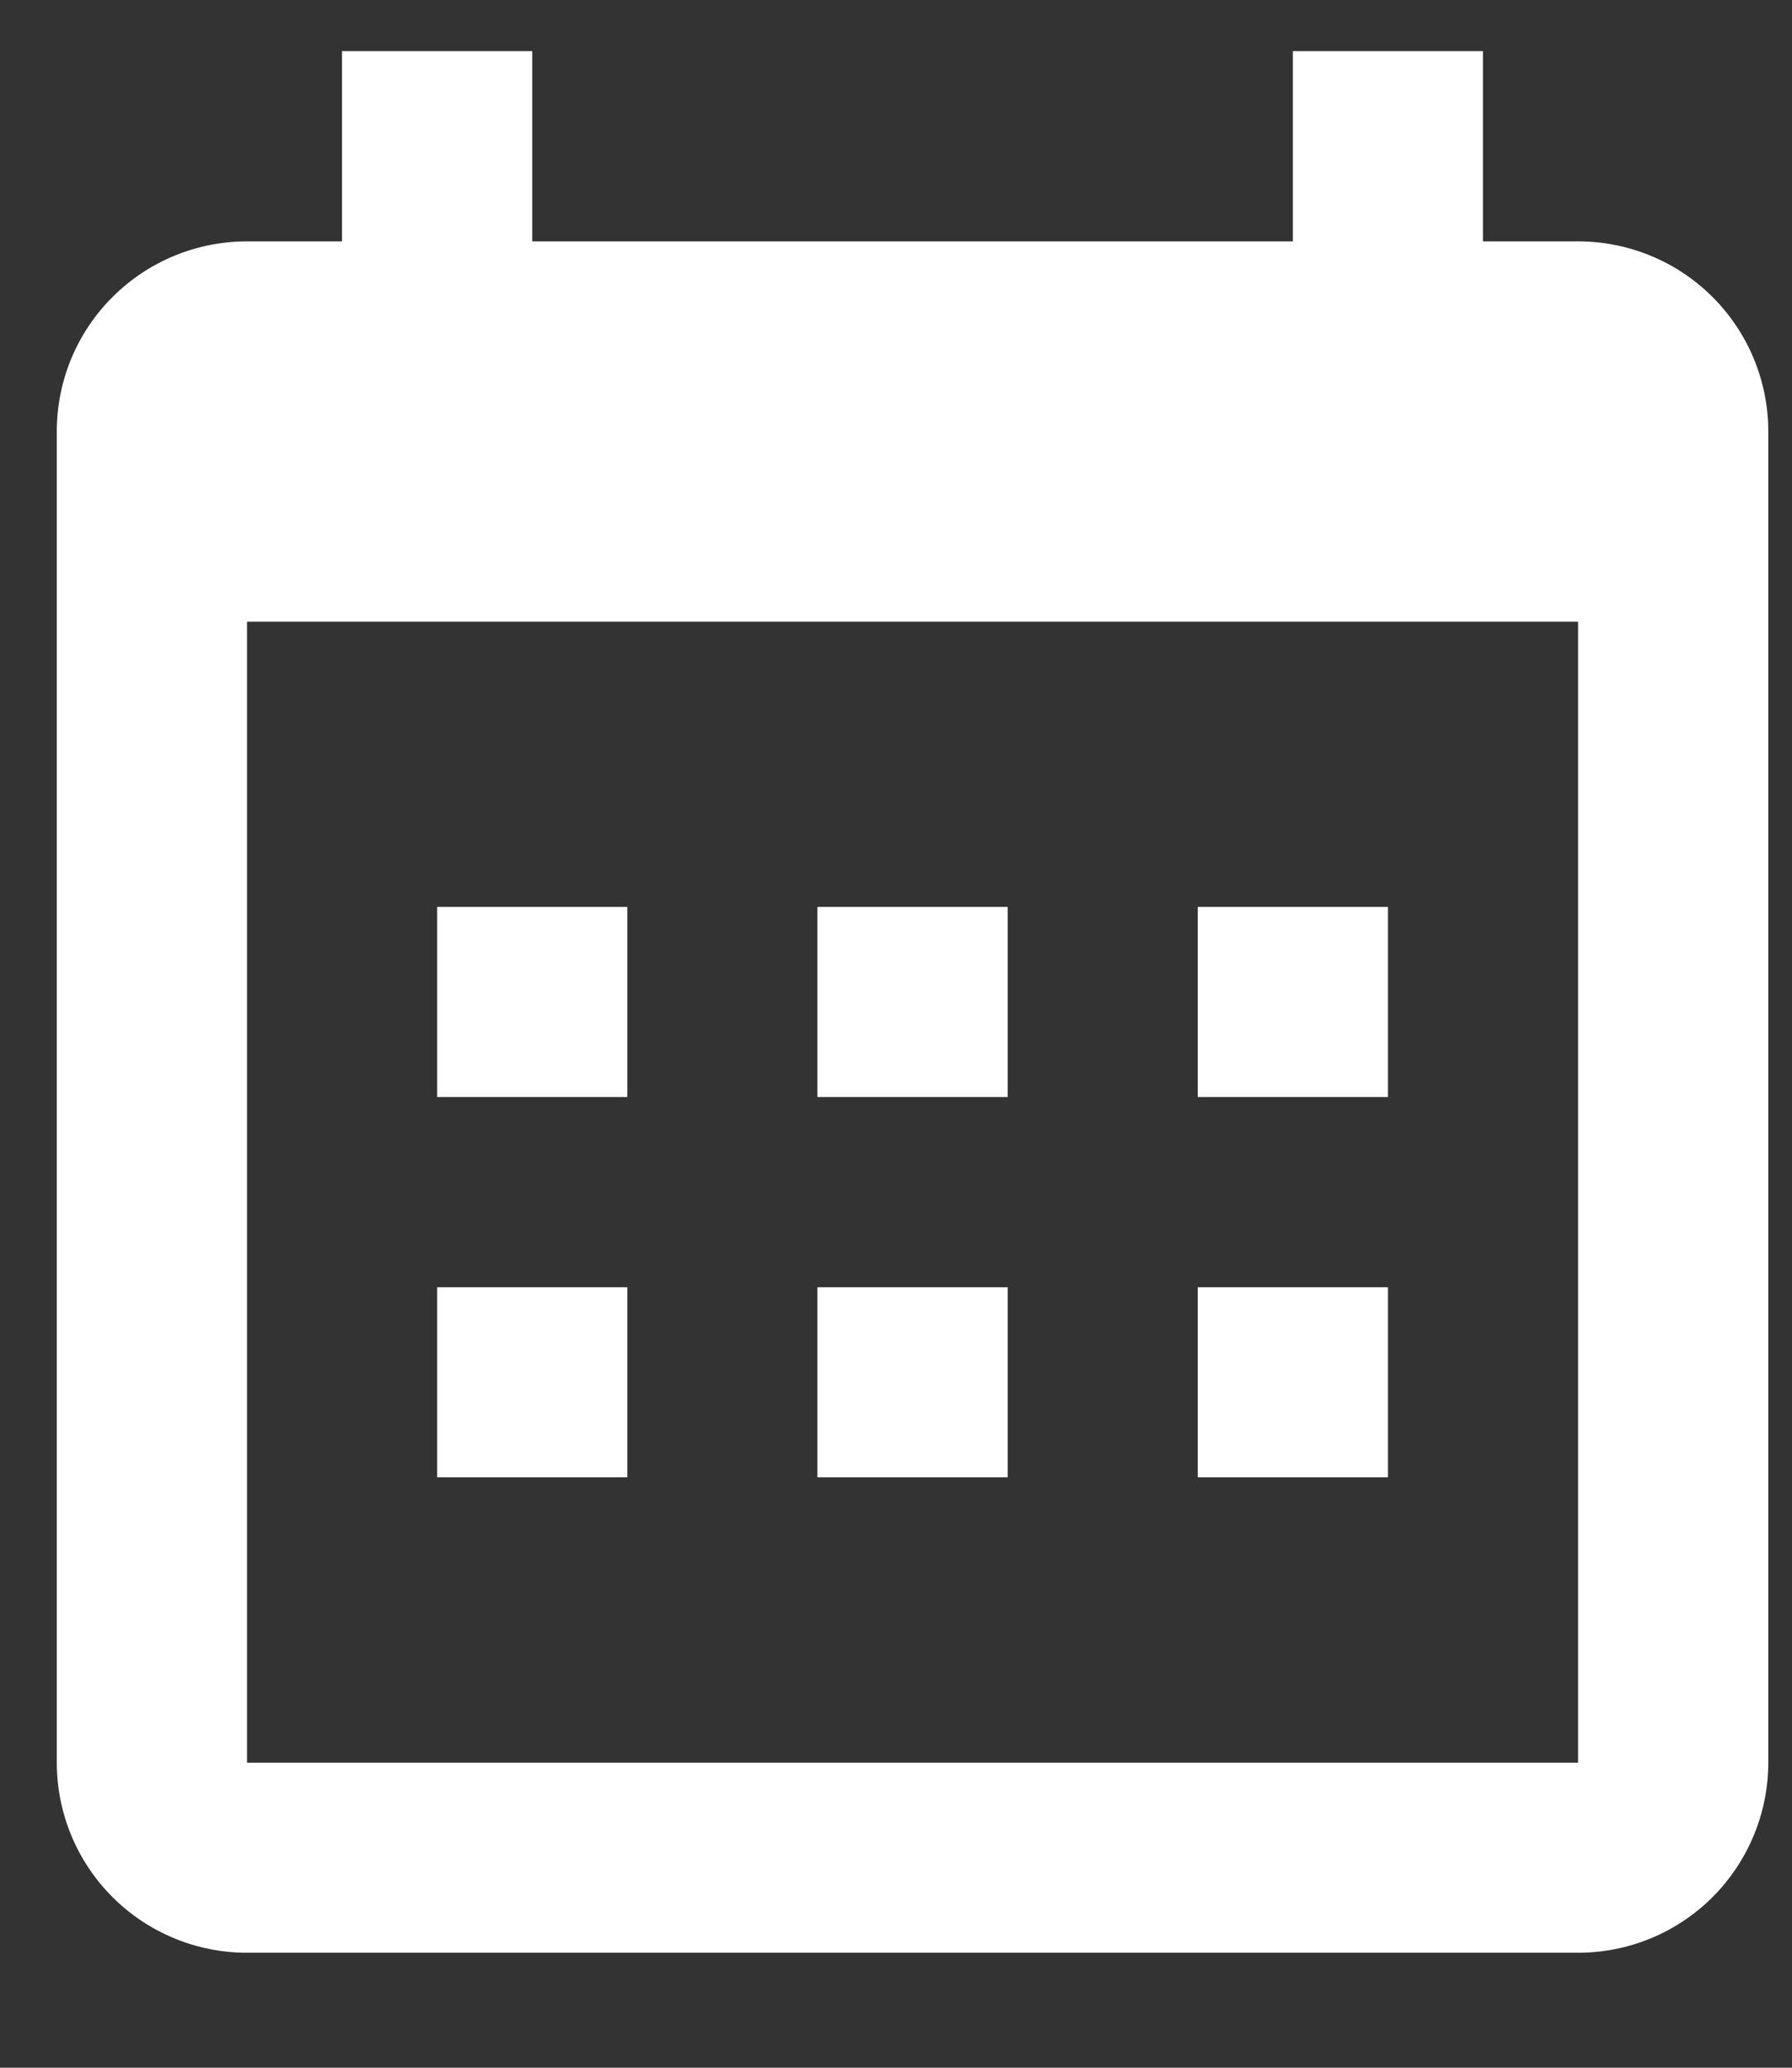 <svg width="13" height="15" viewBox="0 0 13 15" fill="none" xmlns="http://www.w3.org/2000/svg">
<rect x="0" y="0" width="13" height="15" fill="#333333" stroke="none"/>
<path fill-rule="evenodd" clip-rule="evenodd" d="M3.861 1.751H9.379V0.371H10.758V1.751H11.448C11.814 1.751 12.165 1.896 12.424 2.155C12.682 2.413 12.828 2.764 12.828 3.13V12.787C12.828 13.152 12.682 13.503 12.424 13.762C12.165 14.021 11.814 14.166 11.448 14.166H1.792C1.426 14.166 1.075 14.021 0.816 13.762C0.557 13.503 0.412 13.152 0.412 12.787V3.13C0.412 2.764 0.557 2.413 0.816 2.155C1.075 1.896 1.426 1.751 1.792 1.751H2.481V0.371H3.861V1.751ZM1.792 4.51V12.787H11.448V4.51H1.792ZM3.171 6.579H4.551V7.958H3.171V6.579ZM5.93 6.579H7.31V7.958H5.93V6.579ZM8.689 6.579H10.069V7.958H8.689V6.579ZM8.689 9.338H10.069V10.717H8.689V9.338ZM5.93 9.338H7.31V10.717H5.93V9.338ZM3.171 9.338H4.551V10.717H3.171V9.338Z" fill="white"/>
</svg>
